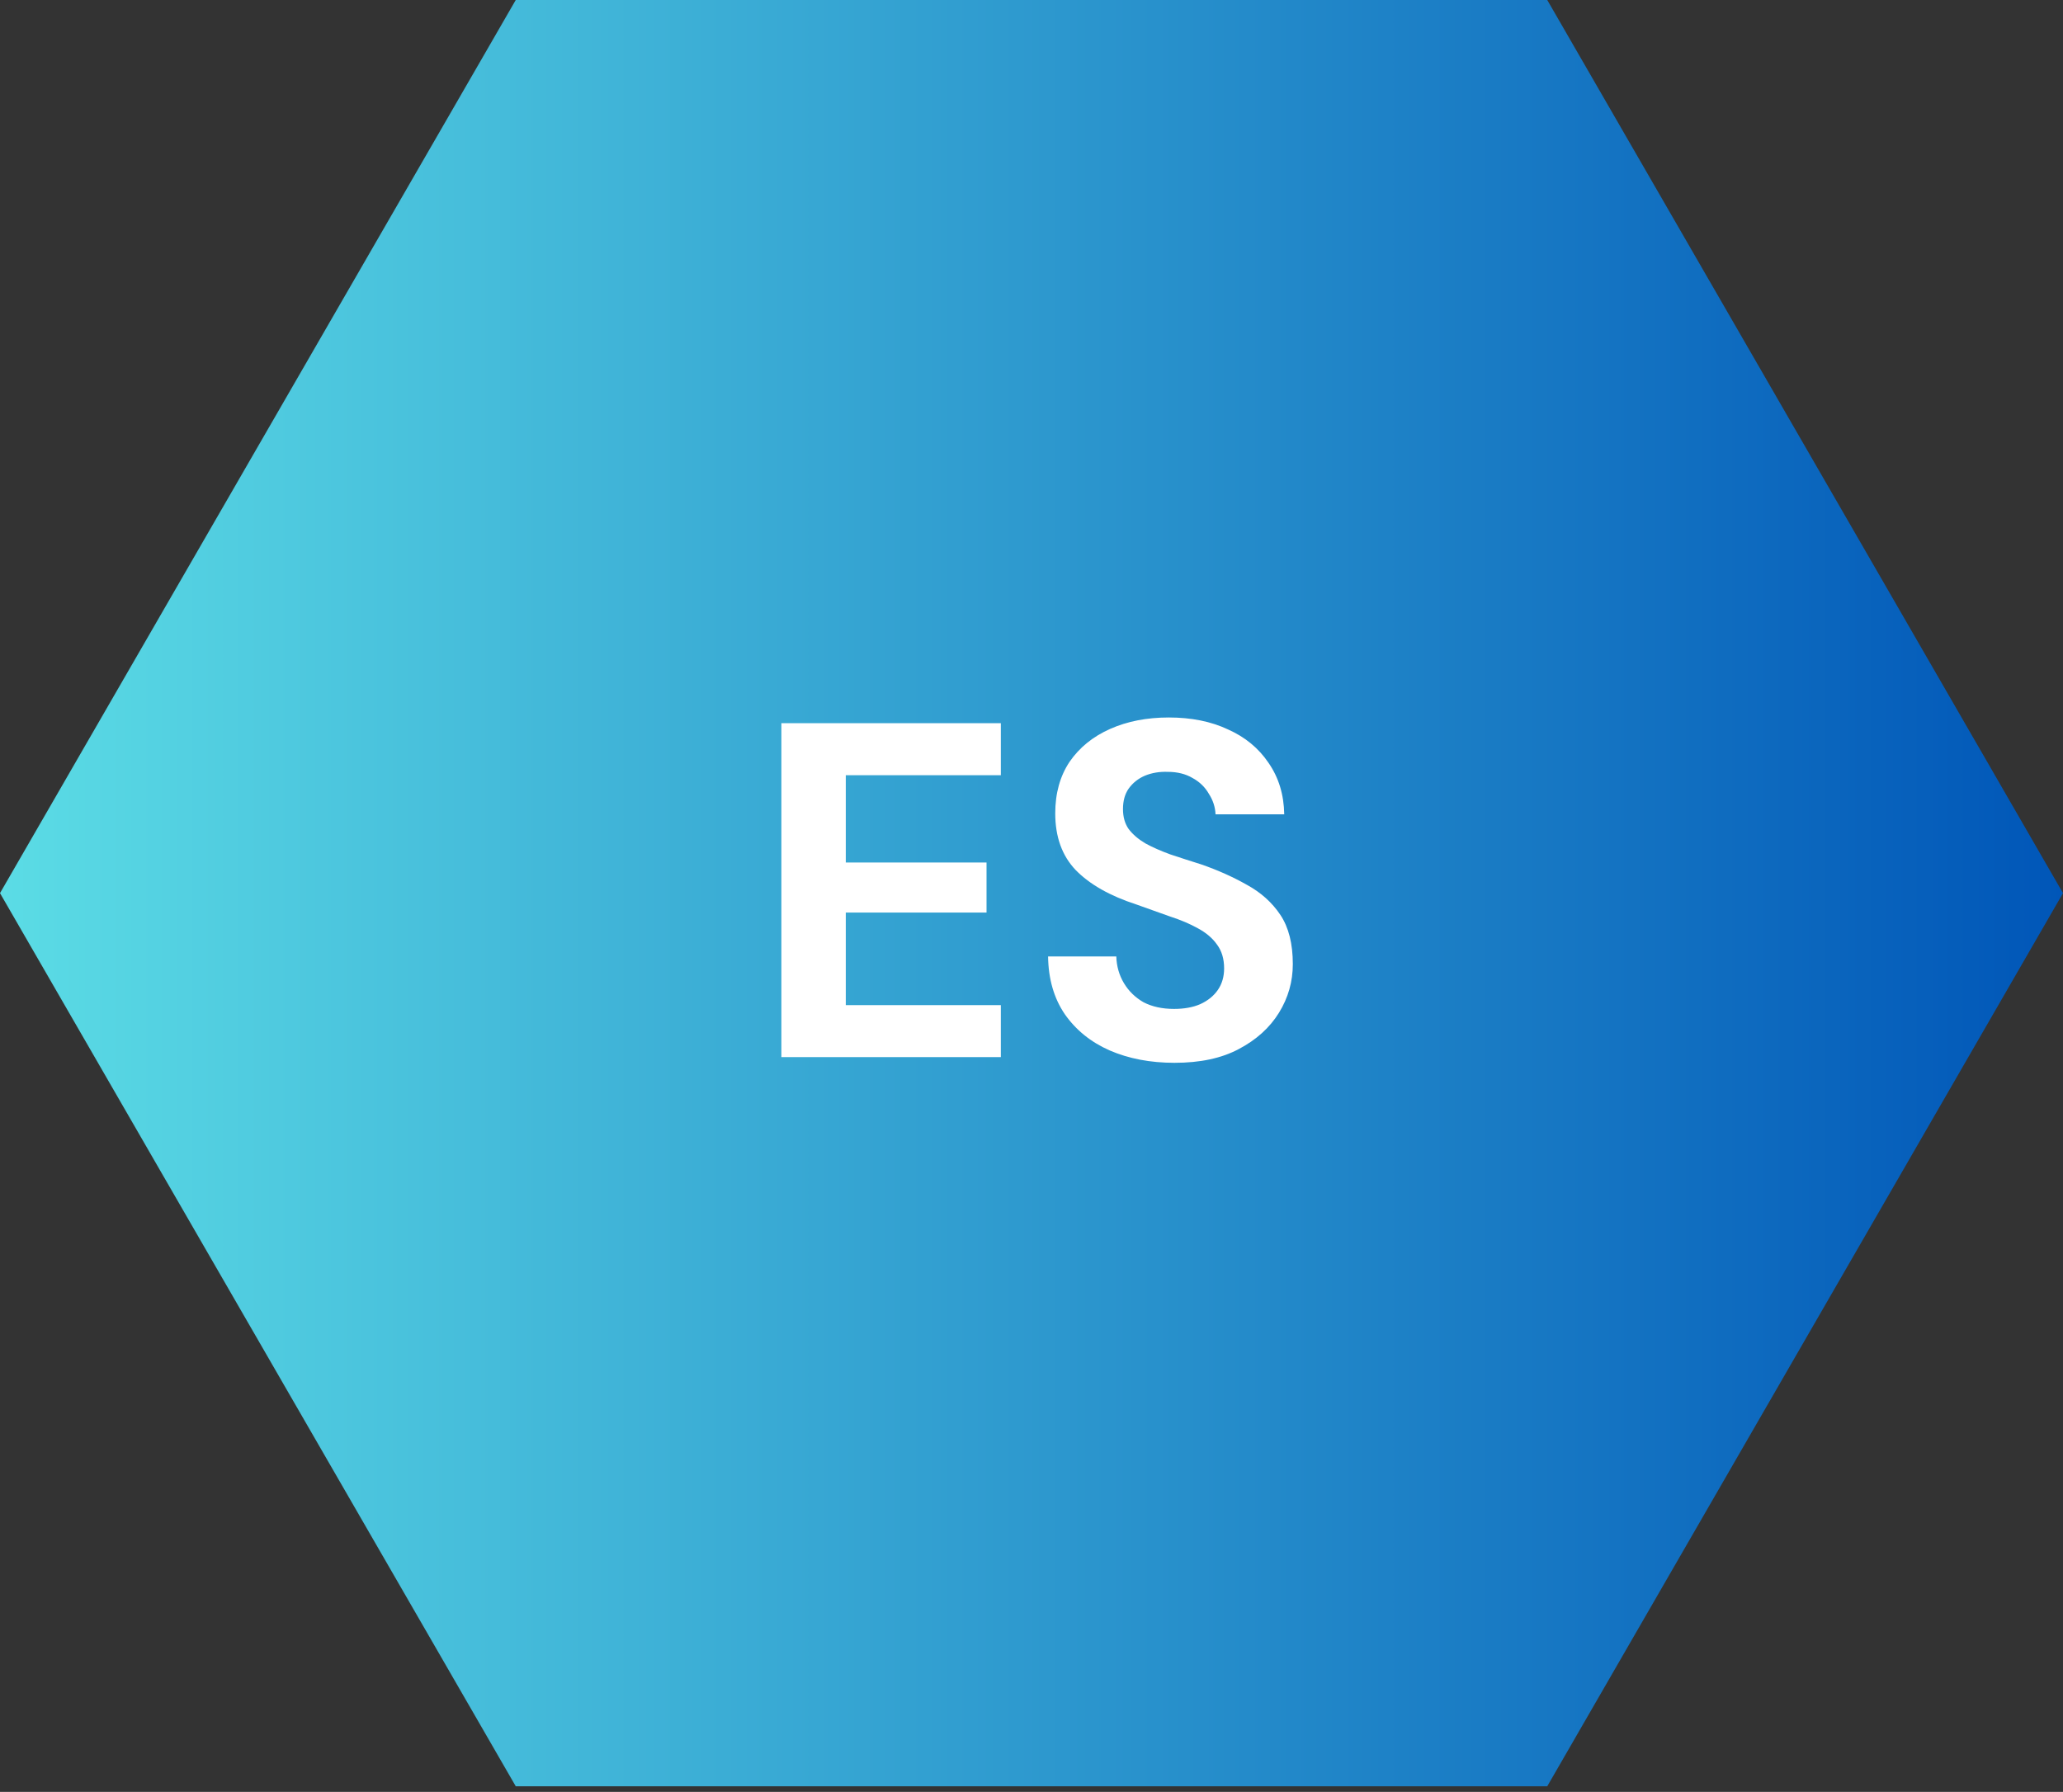 <svg width="160" height="139" viewBox="0 0 160 139" fill="none" xmlns="http://www.w3.org/2000/svg">
<rect x="0" y="0" width="160" height="139" fill="#333333" stroke="none"/>
<path d="M160 69.282L120 138.564H40L0 69.282L40 0L120 3.49691e-06L160 69.282Z" fill="url(#paint0_linear_67_121)"/>
<path d="M60.602 82V56.1H77.622V60.133H65.597V66.904H76.512V70.789H65.597V77.967H77.622V82H60.602ZM91.091 82.444C89.216 82.444 87.539 82.123 86.059 81.482C84.603 80.841 83.444 79.903 82.581 78.67C81.742 77.437 81.31 75.944 81.286 74.193H86.577C86.601 74.958 86.799 75.648 87.169 76.265C87.539 76.882 88.044 77.375 88.686 77.745C89.352 78.09 90.141 78.263 91.054 78.263C91.843 78.263 92.521 78.14 93.089 77.893C93.681 77.622 94.137 77.252 94.458 76.783C94.778 76.314 94.939 75.759 94.939 75.118C94.939 74.378 94.754 73.761 94.384 73.268C94.038 72.775 93.545 72.355 92.904 72.01C92.287 71.665 91.559 71.356 90.721 71.085C89.907 70.789 89.043 70.481 88.131 70.16C86.083 69.494 84.517 68.606 83.432 67.496C82.371 66.386 81.841 64.918 81.841 63.093C81.841 61.539 82.211 60.207 82.951 59.097C83.715 57.987 84.764 57.136 86.096 56.544C87.428 55.952 88.945 55.656 90.647 55.656C92.398 55.656 93.927 55.964 95.235 56.581C96.567 57.173 97.615 58.036 98.38 59.171C99.169 60.306 99.576 61.638 99.601 63.167H94.273C94.248 62.6 94.075 62.069 93.755 61.576C93.459 61.058 93.039 60.651 92.497 60.355C91.954 60.034 91.313 59.874 90.573 59.874C89.931 59.849 89.339 59.948 88.797 60.17C88.279 60.392 87.859 60.725 87.539 61.169C87.243 61.588 87.095 62.119 87.095 62.76C87.095 63.377 87.243 63.895 87.539 64.314C87.859 64.733 88.291 65.103 88.834 65.424C89.376 65.72 90.018 66.004 90.758 66.275C91.498 66.522 92.299 66.781 93.163 67.052C94.445 67.496 95.629 68.026 96.715 68.643C97.8 69.235 98.663 70.012 99.305 70.974C99.946 71.936 100.267 73.206 100.267 74.785C100.267 76.142 99.909 77.4 99.194 78.559C98.478 79.718 97.442 80.656 96.086 81.371C94.754 82.086 93.089 82.444 91.091 82.444Z" fill="white"/>
<defs>
<linearGradient id="paint0_linear_67_121" x1="0" y1="69.282" x2="160" y2="69.282" gradientUnits="userSpaceOnUse">
<stop stop-color="#5BDCE5"/>
<stop offset="1" stop-color="#0056B8"/>
</linearGradient>
</defs>
</svg>
